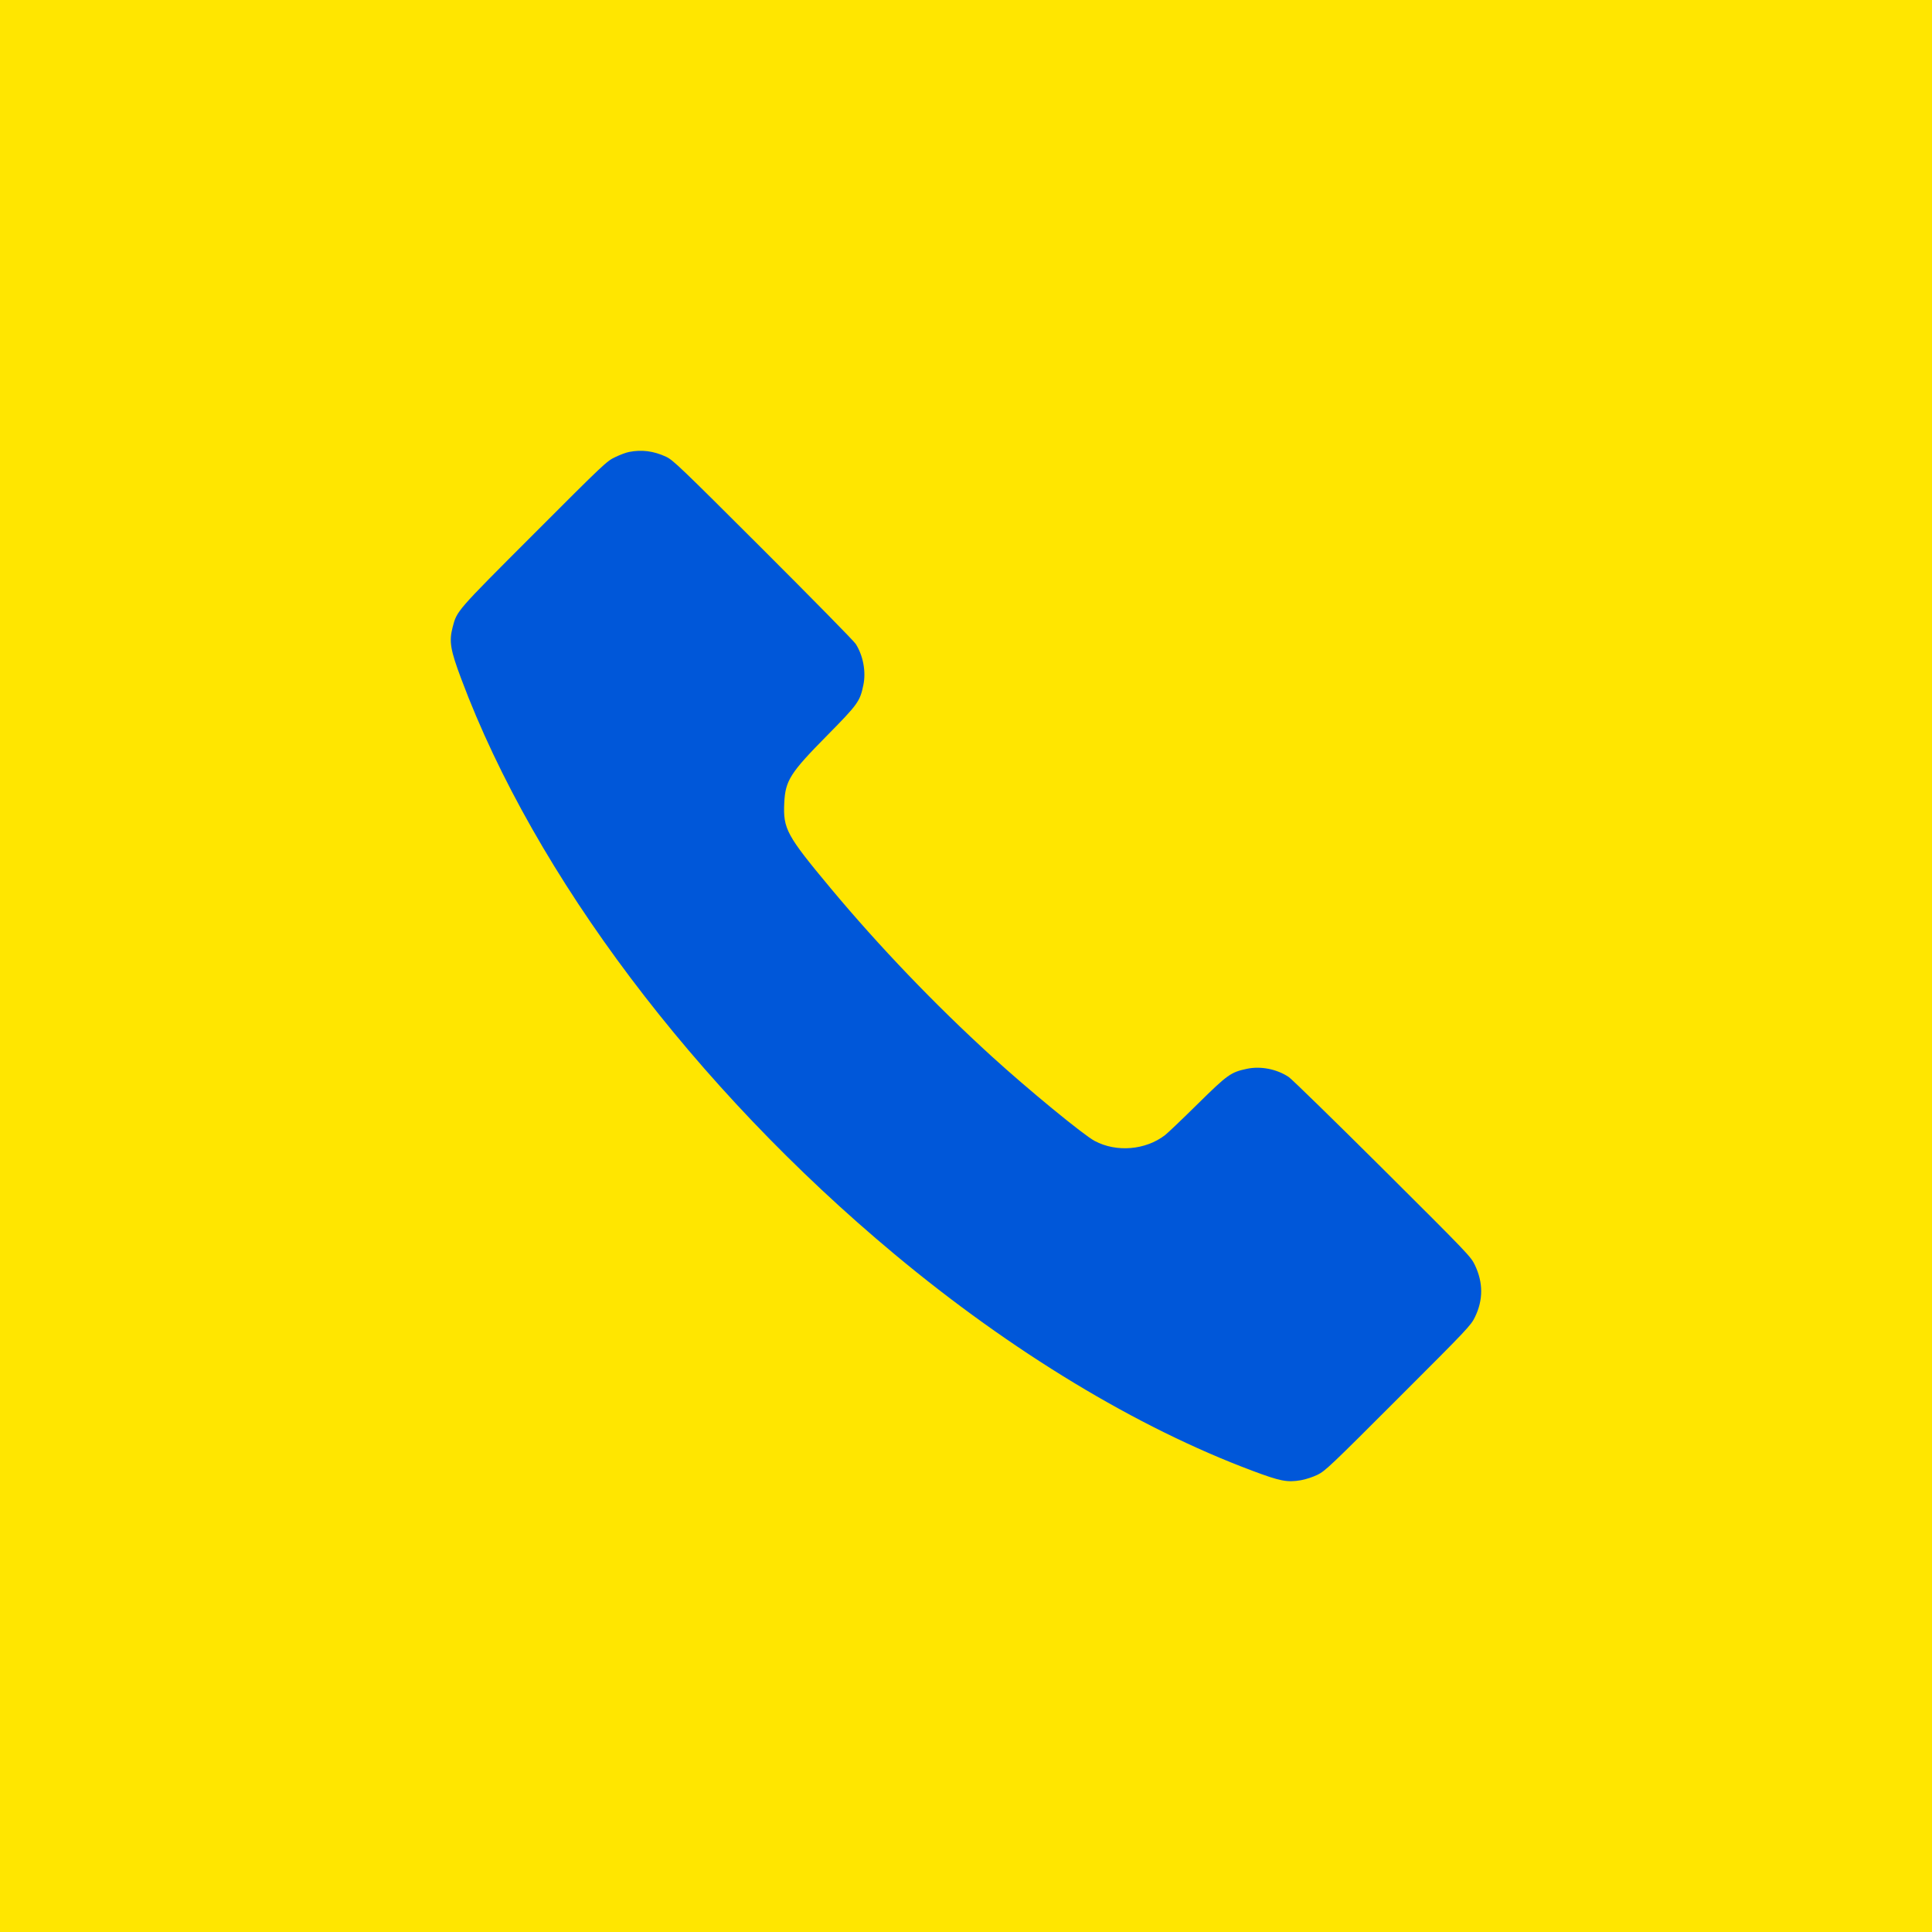 <?xml version="1.0" encoding="UTF-8"?> <svg xmlns="http://www.w3.org/2000/svg" width="30" height="30" viewBox="0 0 30 30" fill="none"> <rect width="30" height="30" fill="#FFE600"></rect> <path fill-rule="evenodd" clip-rule="evenodd" d="M9.768 7.018C9.724 7.026 9.627 7.062 9.553 7.098C9.421 7.16 9.383 7.196 8.292 8.288C7.077 9.504 7.096 9.482 7.028 9.741C6.971 9.961 6.993 10.092 7.165 10.549C8.307 13.597 10.786 16.888 13.89 19.475C15.705 20.988 17.651 22.166 19.447 22.838C19.879 23 19.987 23.021 20.2 22.985C20.274 22.972 20.385 22.936 20.459 22.9C20.579 22.84 20.659 22.765 21.712 21.711C22.796 20.628 22.84 20.582 22.904 20.449C23.032 20.185 23.032 19.915 22.902 19.644C22.84 19.513 22.799 19.47 21.471 18.148C20.718 17.399 20.062 16.759 20.013 16.725C19.829 16.601 19.578 16.551 19.363 16.596C19.111 16.65 19.065 16.682 18.594 17.146C18.357 17.38 18.131 17.595 18.091 17.626C17.788 17.859 17.337 17.897 16.999 17.717C16.823 17.624 15.959 16.913 15.398 16.402C14.518 15.6 13.653 14.697 12.902 13.797C12.213 12.971 12.159 12.871 12.178 12.468C12.195 12.119 12.269 12.002 12.846 11.418C13.322 10.935 13.354 10.891 13.406 10.638C13.45 10.431 13.403 10.179 13.287 9.998C13.258 9.953 12.61 9.294 11.847 8.532C10.561 7.248 10.45 7.142 10.342 7.092C10.15 7.003 9.965 6.979 9.768 7.018Z" fill="#0057D9"></path> </svg> 